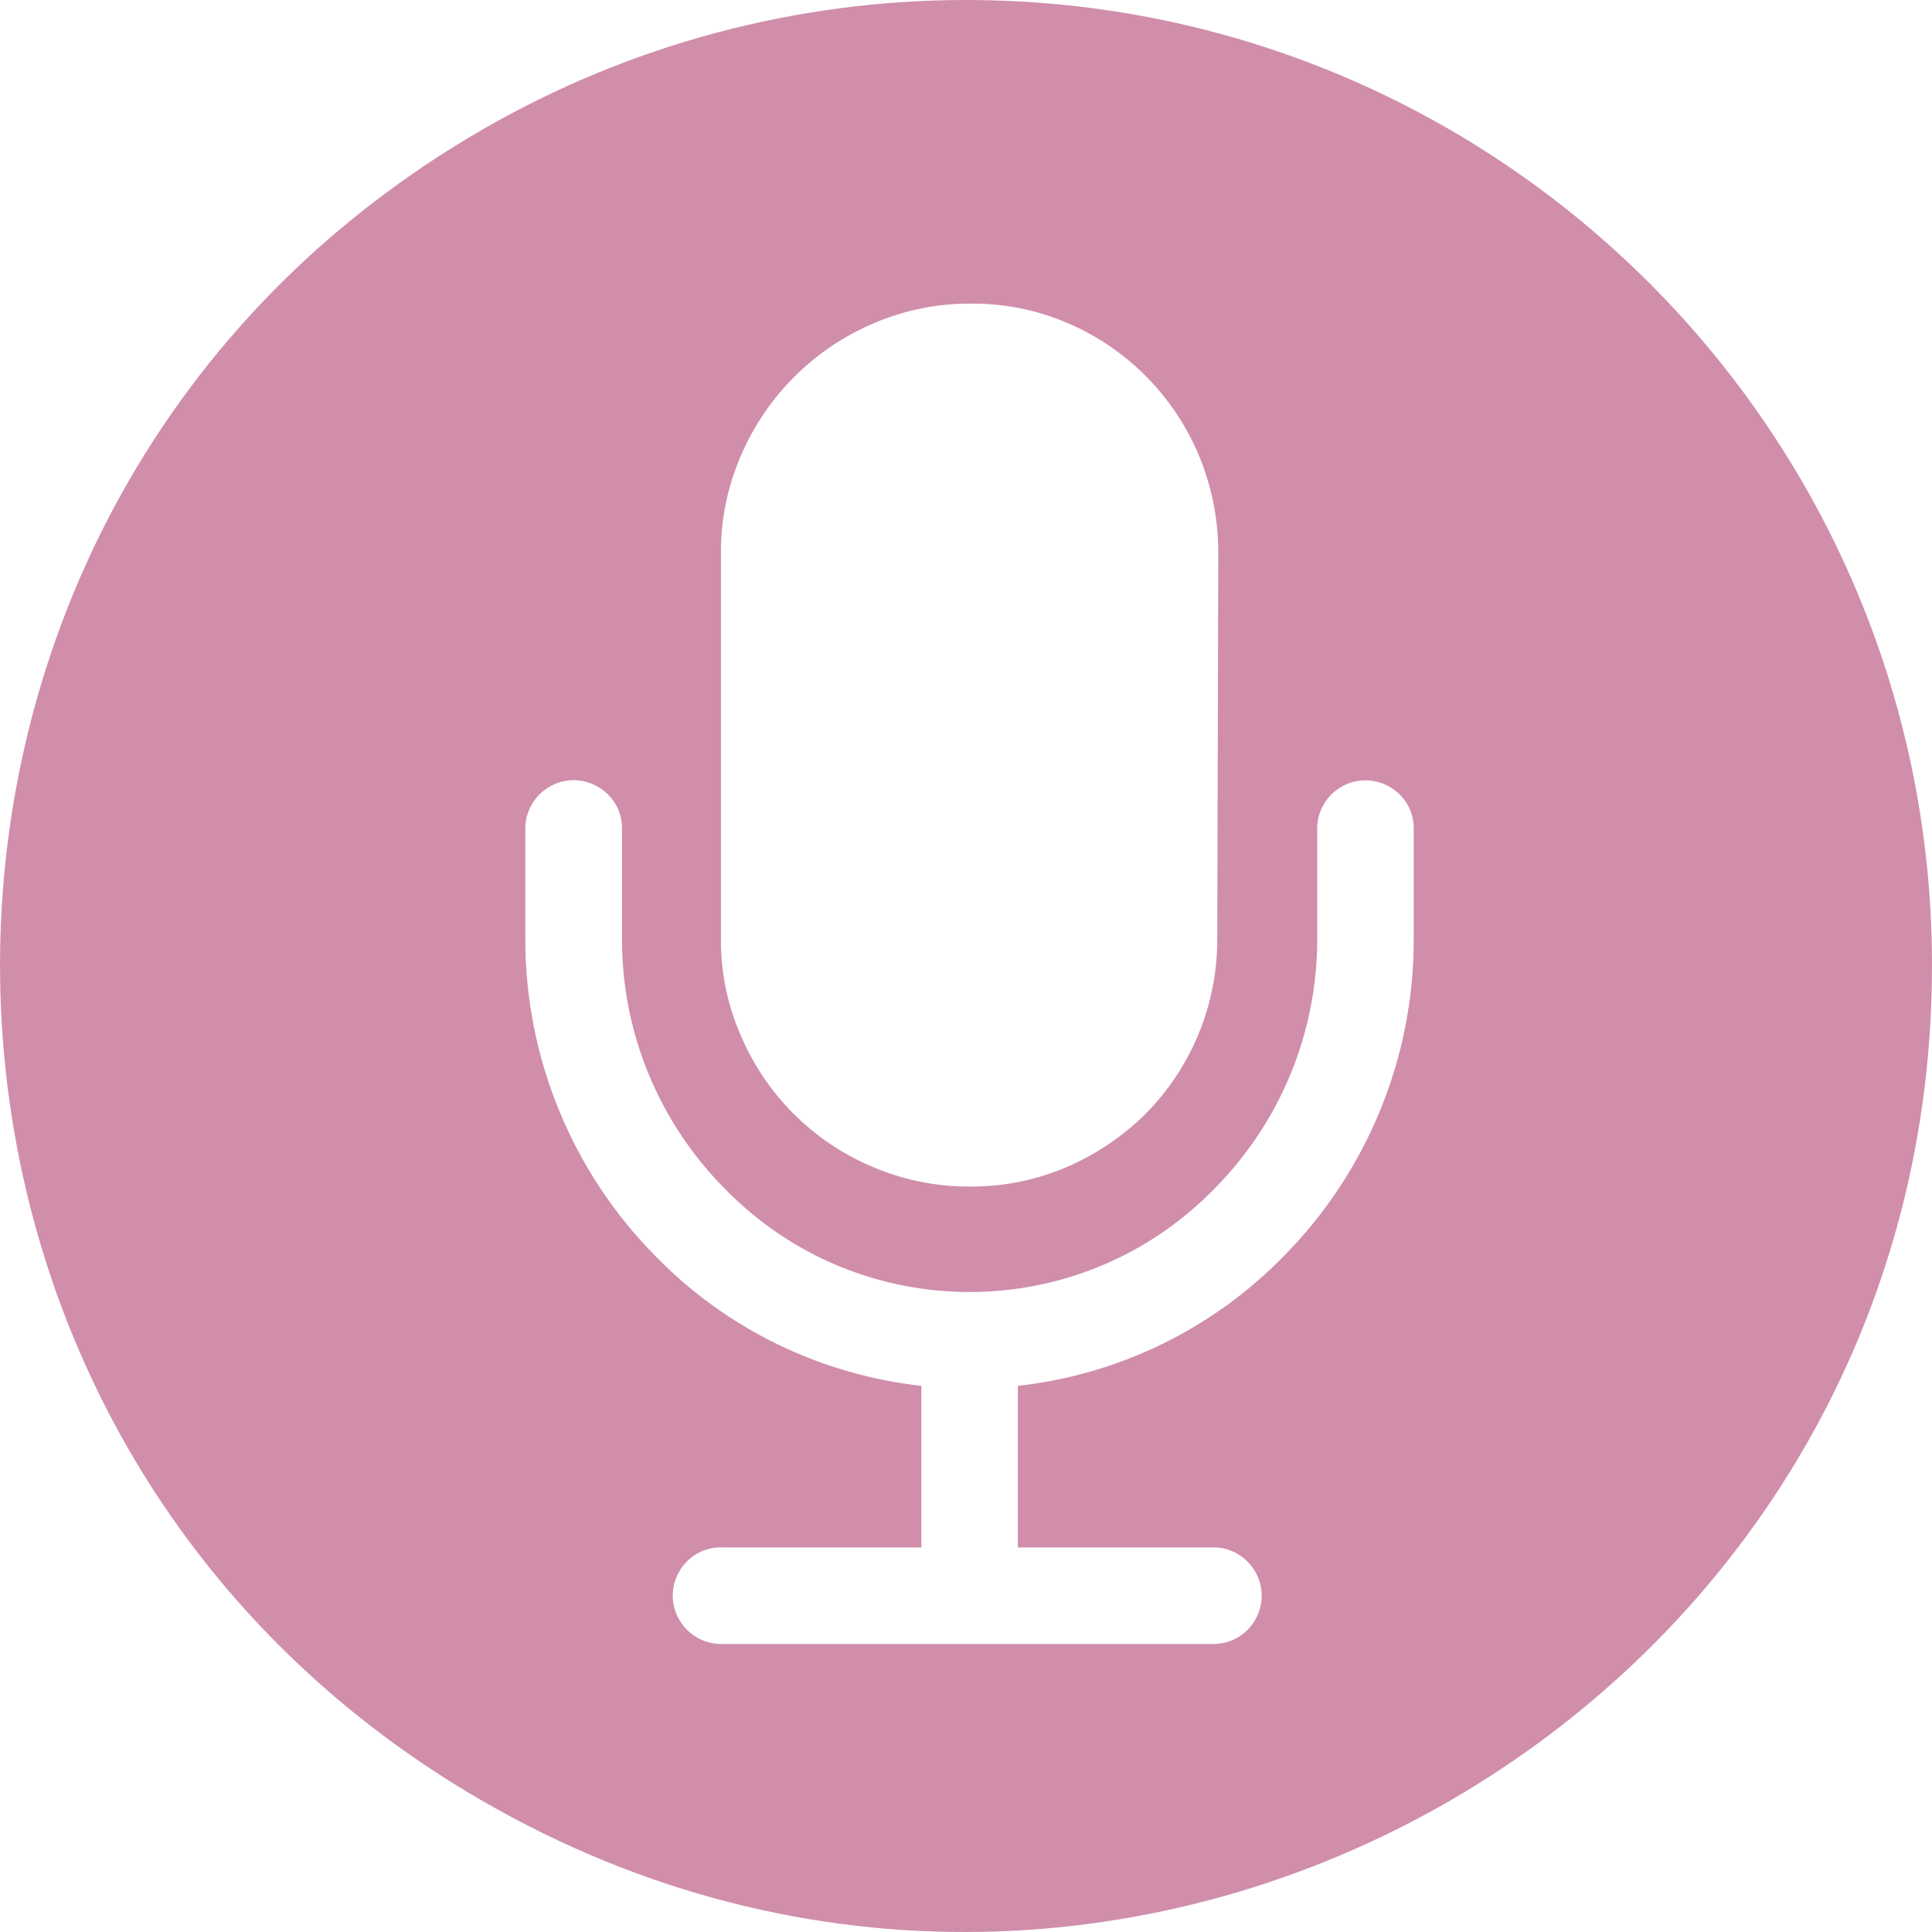 <?xml version="1.0" encoding="utf-8"?>
<svg fill="rgb(208,142,171)" width="800px" height="800px" viewBox="-1 0 19 19" class="cf-icon-svg" xmlns="http://www.w3.org/2000/svg">
  <defs/>
  <path d="M 18 9.493 C 18 16.801 10.083 21.368 3.75 17.714 C -2.583 14.06 -2.583 4.925 3.75 1.271 C 5.194 0.438 6.833 0 8.499 0 C 13.747 0 18 4.251 18 9.493 Z M 12.903 8.126 C 12.886 7.761 12.479 7.553 12.171 7.75 C 12.043 7.834 11.962 7.973 11.954 8.126 L 11.954 9.23 C 11.956 10.15 11.594 11.033 10.946 11.687 C 9.626 13.046 7.445 13.046 6.125 11.687 C 5.477 11.033 5.114 10.15 5.117 9.23 L 5.117 8.125 C 5.098 7.759 4.691 7.551 4.384 7.749 C 4.255 7.833 4.175 7.972 4.166 8.125 L 4.166 9.23 C 4.164 10.4 4.625 11.523 5.447 12.354 C 6.144 13.069 7.068 13.519 8.061 13.629 L 8.061 15.218 L 6.116 15.218 C 5.75 15.199 5.502 15.583 5.669 15.909 C 5.754 16.075 5.929 16.176 6.116 16.167 L 10.956 16.167 C 11.322 16.149 11.53 15.742 11.331 15.435 C 11.248 15.307 11.109 15.225 10.956 15.218 L 9.01 15.218 L 9.01 13.629 C 10.003 13.519 10.927 13.069 11.624 12.354 C 12.446 11.523 12.907 10.4 12.903 9.23 L 12.903 8.126 Z M 6.09 9.231 C 6.087 9.556 6.153 9.878 6.282 10.176 C 6.529 10.763 6.997 11.231 7.585 11.477 C 7.887 11.606 8.213 11.671 8.541 11.669 C 8.867 11.671 9.191 11.606 9.491 11.477 C 9.779 11.353 10.042 11.175 10.266 10.954 C 10.719 10.496 10.974 9.876 10.971 9.23 L 10.981 5.445 C 10.983 5.116 10.919 4.791 10.794 4.488 C 10.55 3.899 10.087 3.429 9.501 3.178 C 9.201 3.049 8.877 2.983 8.551 2.986 C 8.222 2.983 7.897 3.049 7.595 3.178 C 7.004 3.428 6.534 3.898 6.283 4.489 C 6.153 4.791 6.087 5.116 6.09 5.445 L 6.09 9.231 Z" style=""/>
</svg>